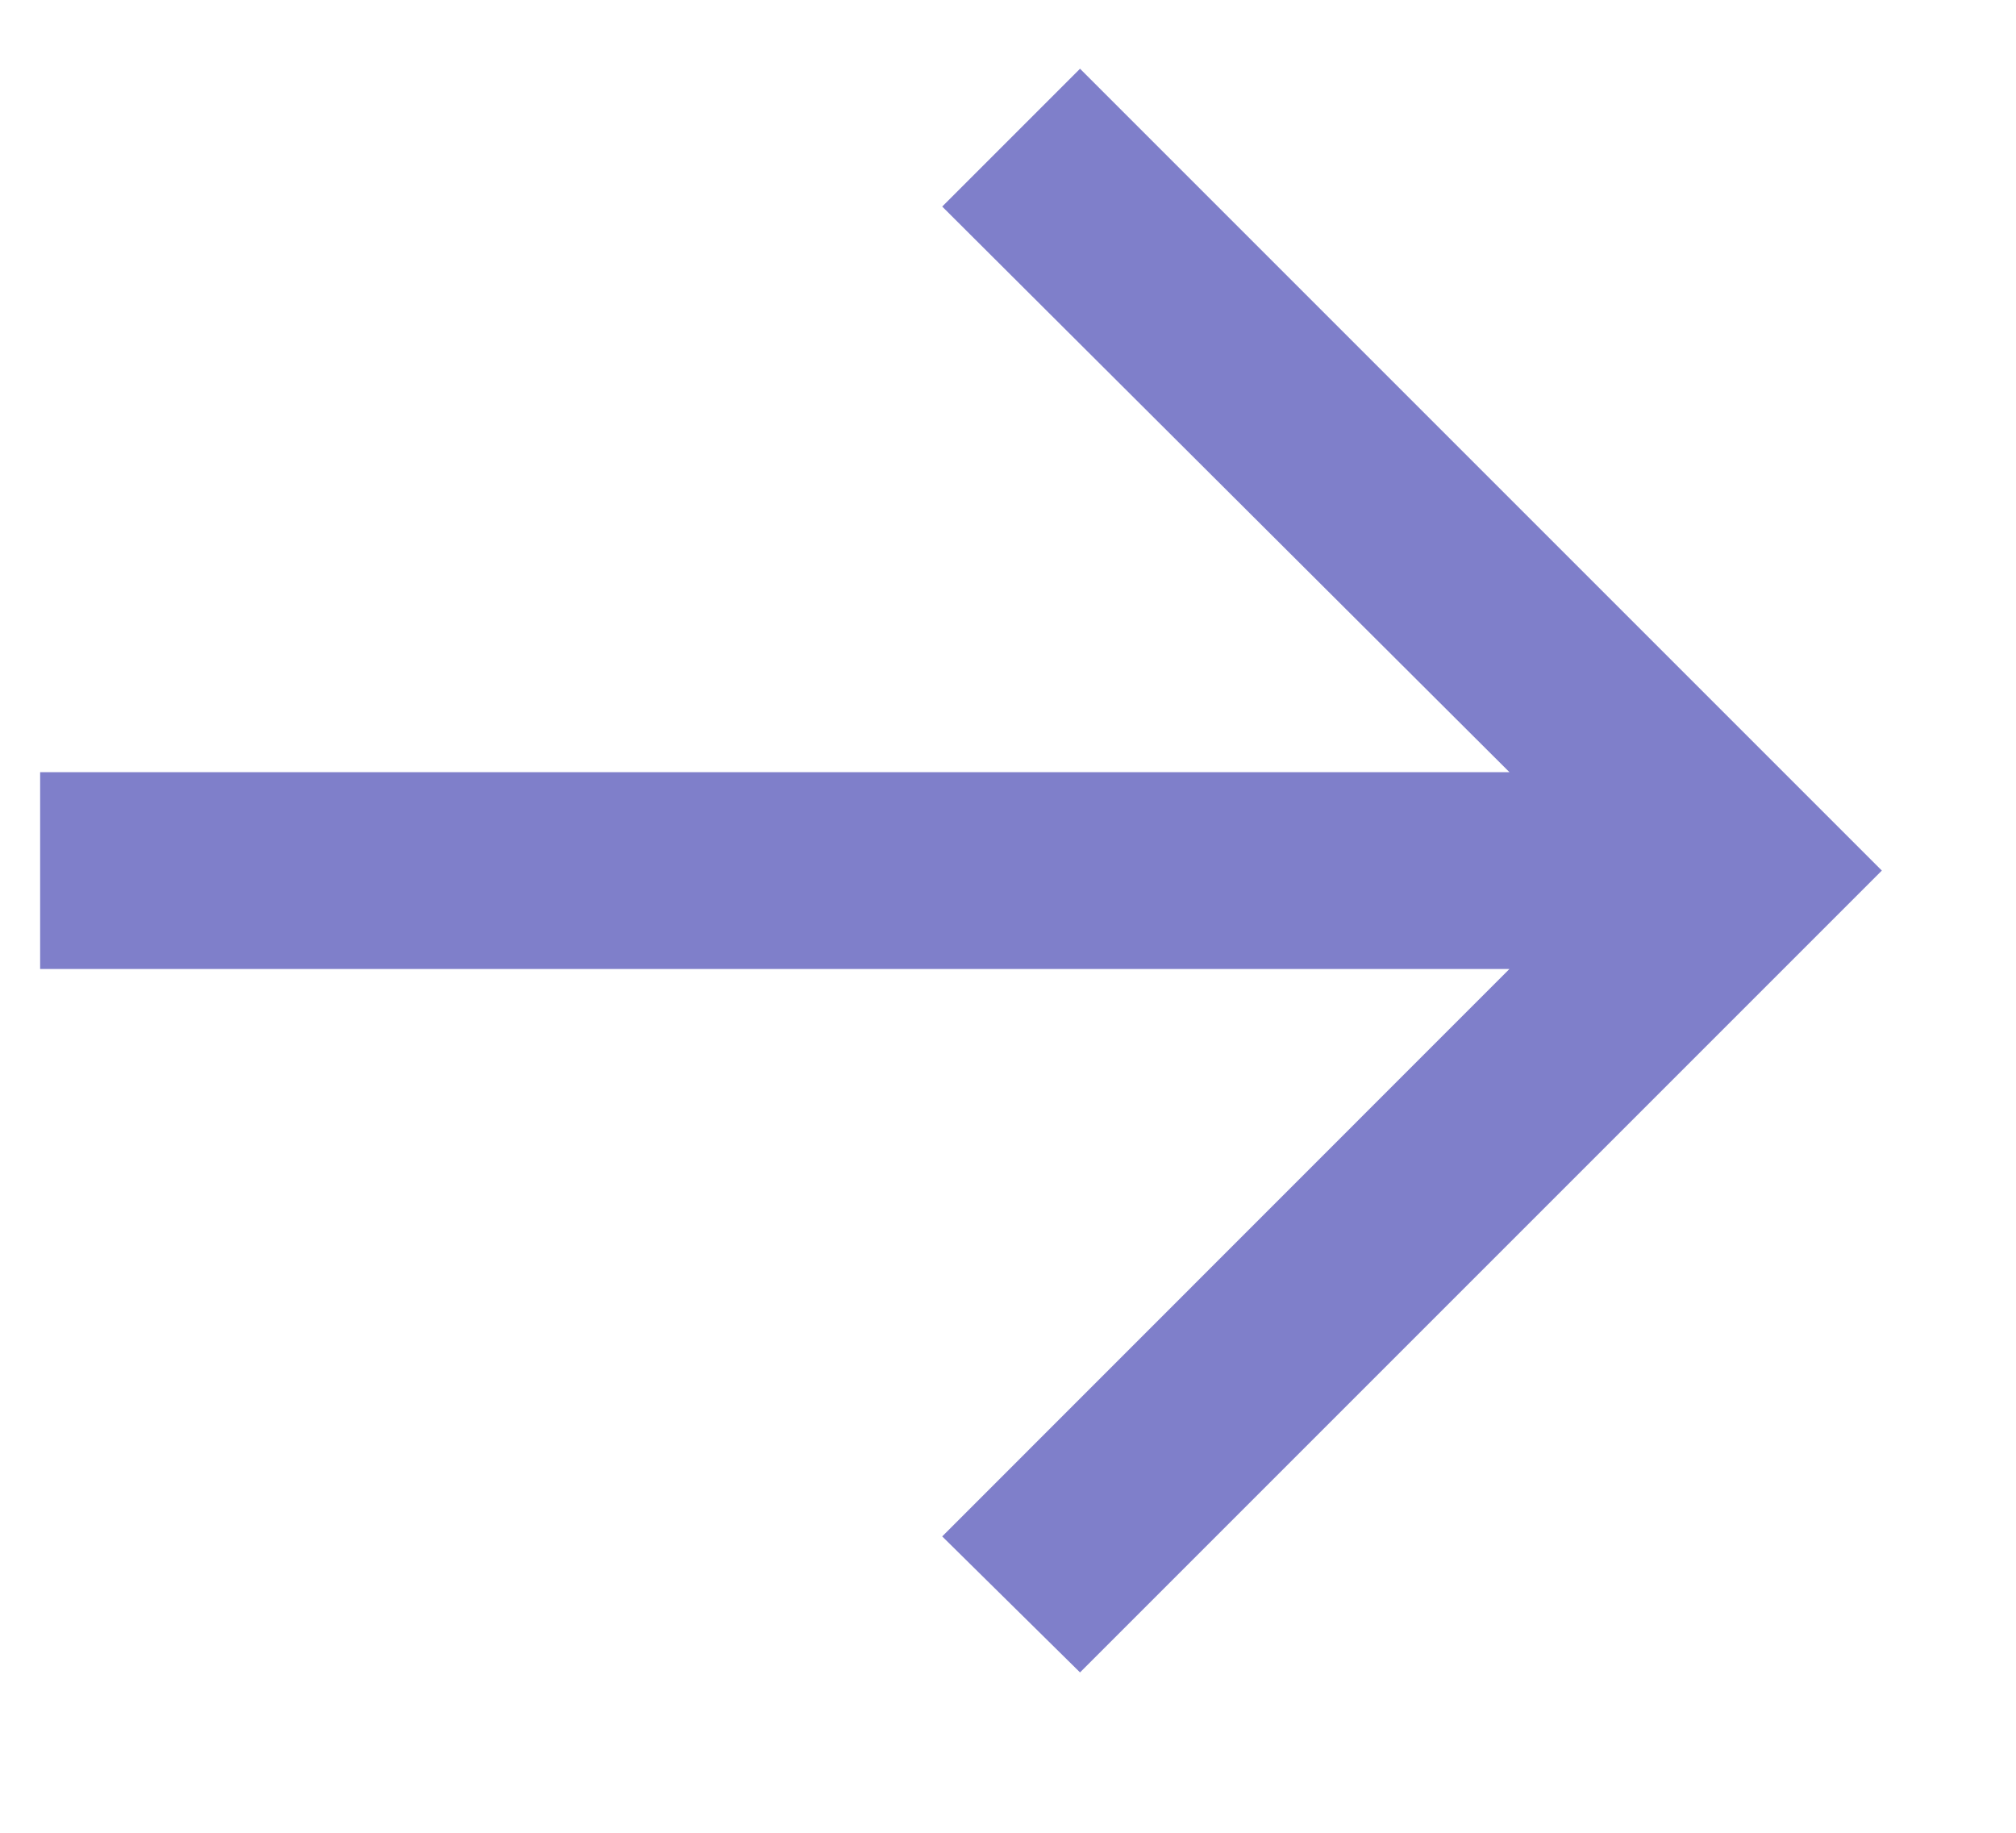 <?xml version="1.0" encoding="UTF-8"?> <svg xmlns="http://www.w3.org/2000/svg" width="11" height="10" viewBox="0 0 11 10" fill="none"><path d="M5.893 9.125L5.141 8.383L8.236 5.287H0.219V4.213H8.236L5.141 1.127L5.893 0.375L10.268 4.75L5.893 9.125Z" fill="#7F7FCA"></path></svg> 